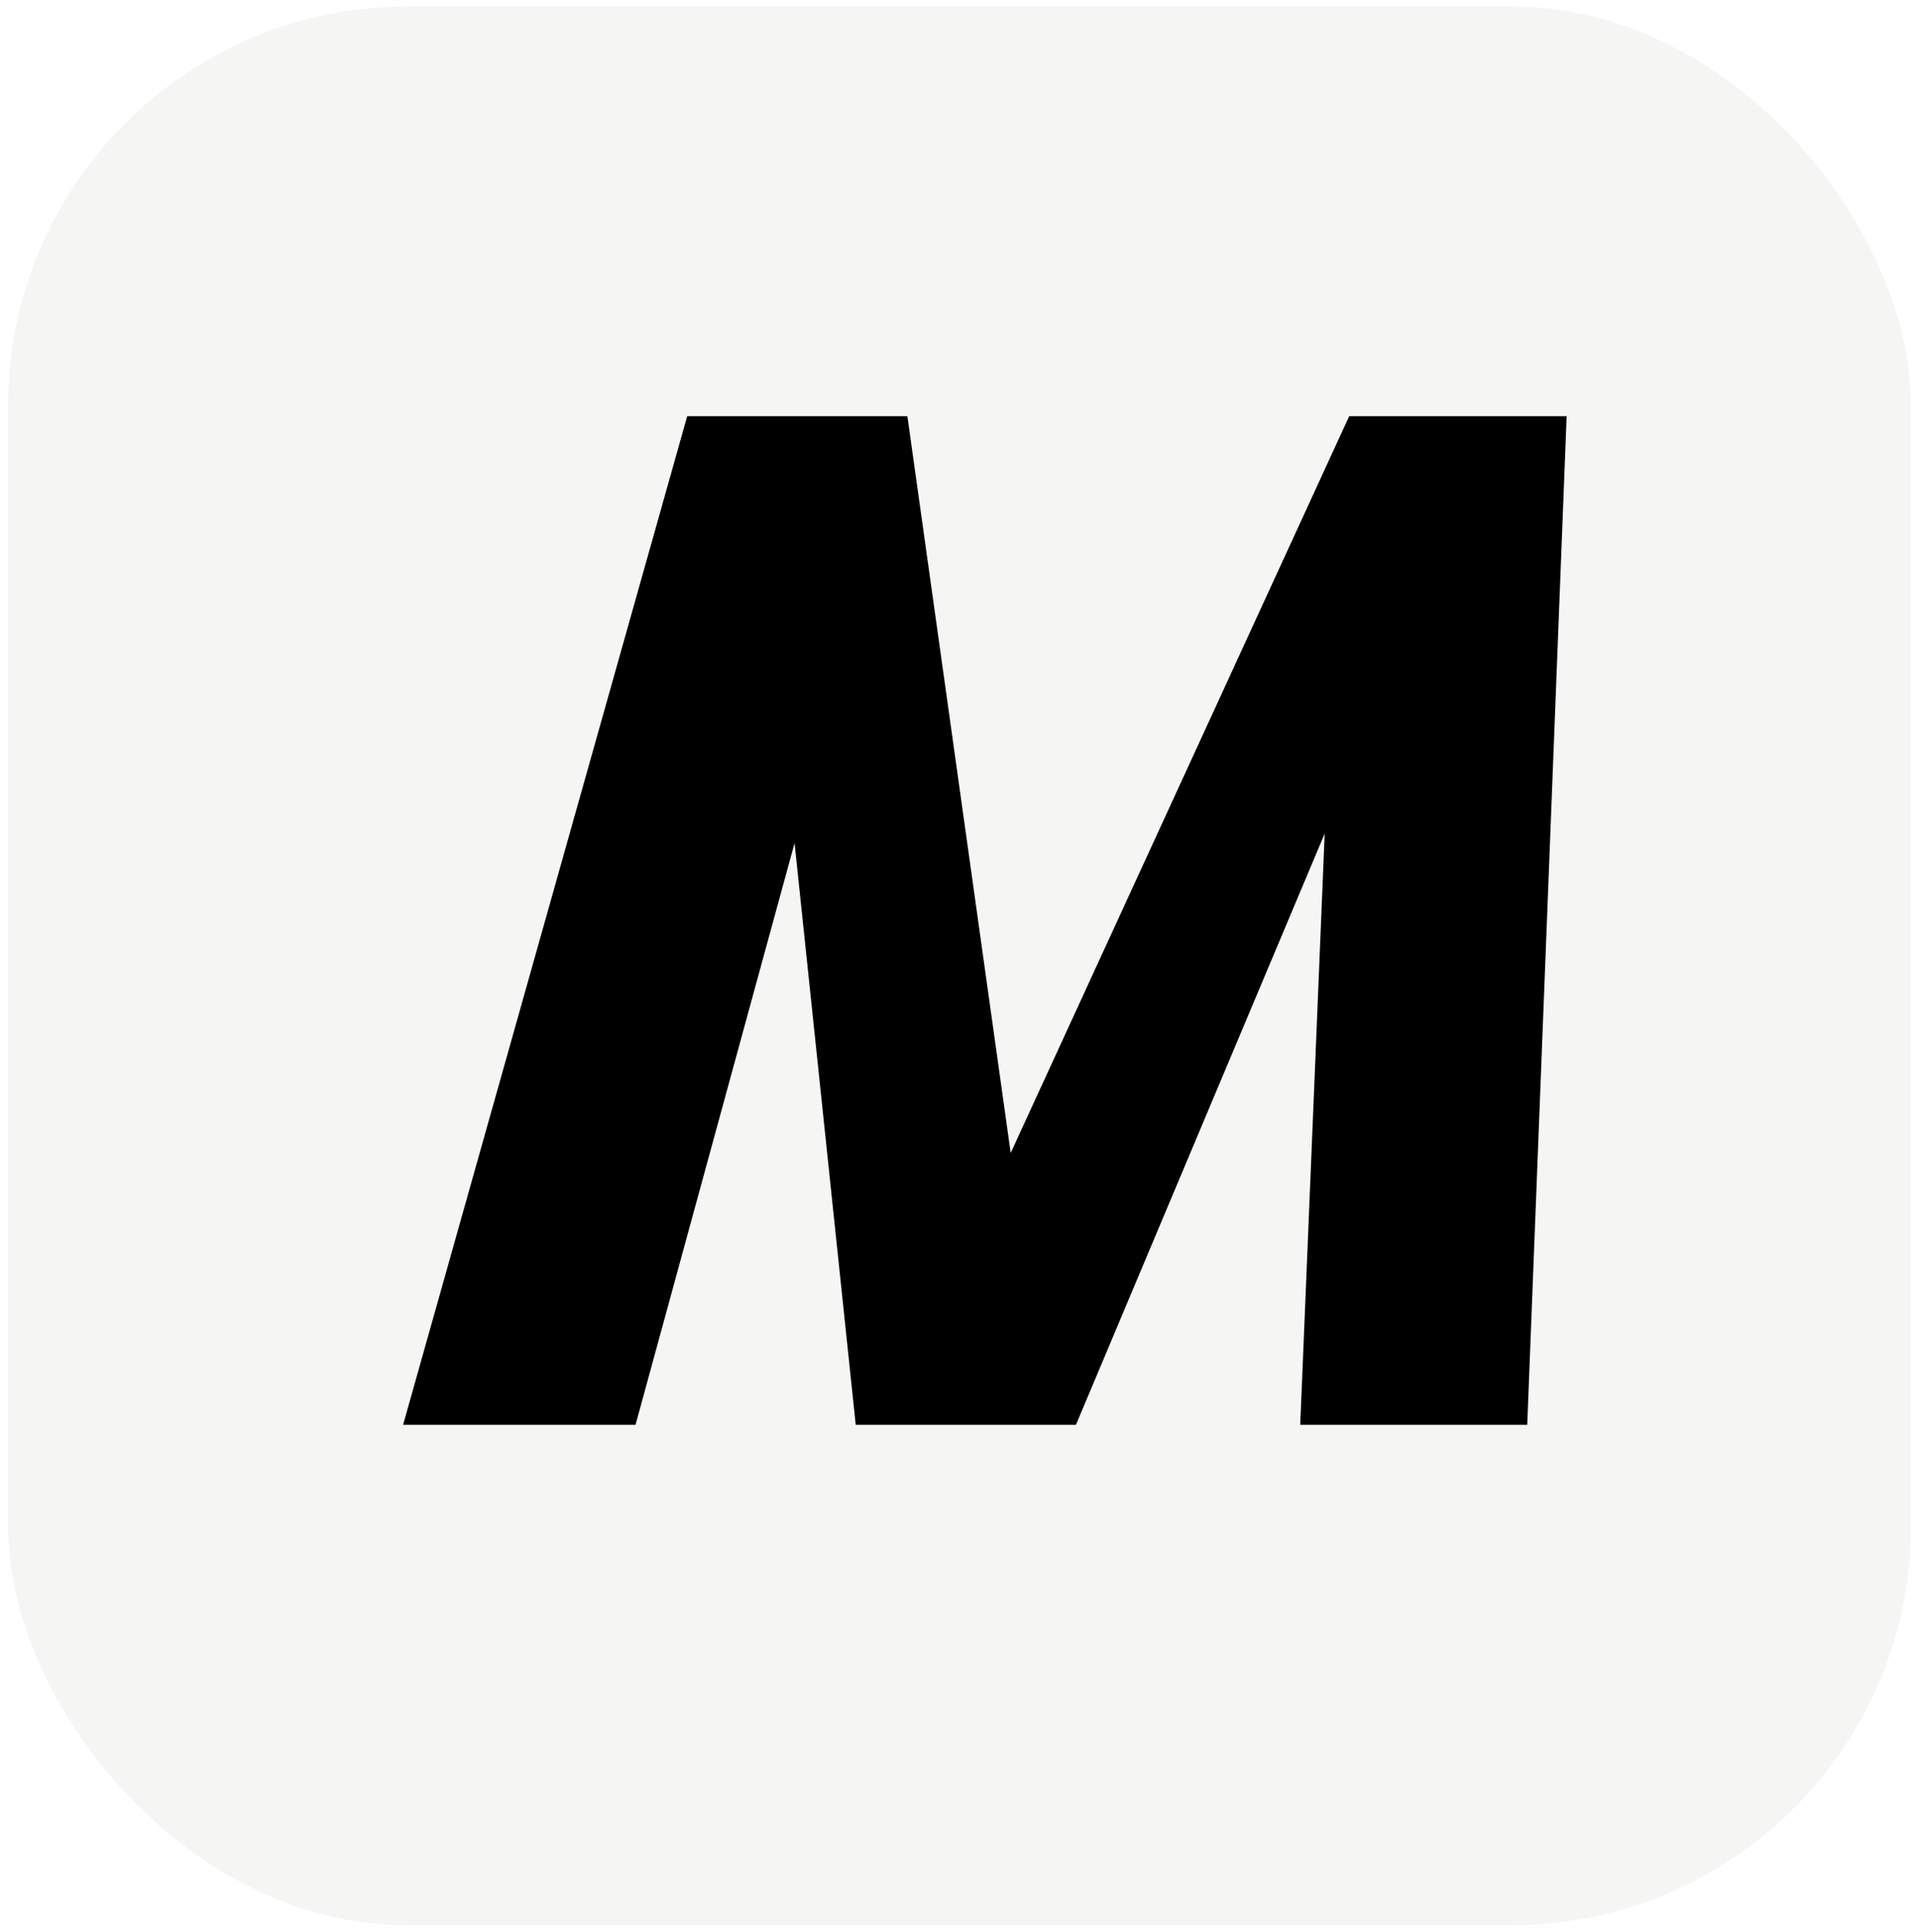 <svg width="1200" height="1208" viewBox="0 0 1200 1208" fill="none" xmlns="http://www.w3.org/2000/svg">
<g filter="url(#filter0_d_1_35)">
<rect x="5" width="1190" height="1200" rx="250" fill="#F5F5F4"/>
<path d="M252.064 887L429.714 256.3H567.414L632.014 717L843.664 256.3H979.664L955.014 887H813.064L828.365 517.25L672.814 887H535.114L496.864 523.2L397.414 887H252.064Z" fill="black"/>
</g>
<defs>
<filter id="filter0_d_1_35" x="1" y="0" width="1198" height="1208" filterUnits="userSpaceOnUse" color-interpolation-filters="sRGB">
<feFlood flood-opacity="0" result="BackgroundImageFix"/>
<feColorMatrix in="SourceAlpha" type="matrix" values="0 0 0 0 0 0 0 0 0 0 0 0 0 0 0 0 0 0 127 0" result="hardAlpha"/>
<feOffset dy="4"/>
<feGaussianBlur stdDeviation="2"/>
<feComposite in2="hardAlpha" operator="out"/>
<feColorMatrix type="matrix" values="0 0 0 0 0 0 0 0 0 0 0 0 0 0 0 0 0 0 0.25 0"/>
<feBlend mode="normal" in2="BackgroundImageFix" result="effect1_dropShadow_1_35"/>
<feBlend mode="normal" in="SourceGraphic" in2="effect1_dropShadow_1_35" result="shape"/>
</filter>
</defs>
</svg>
